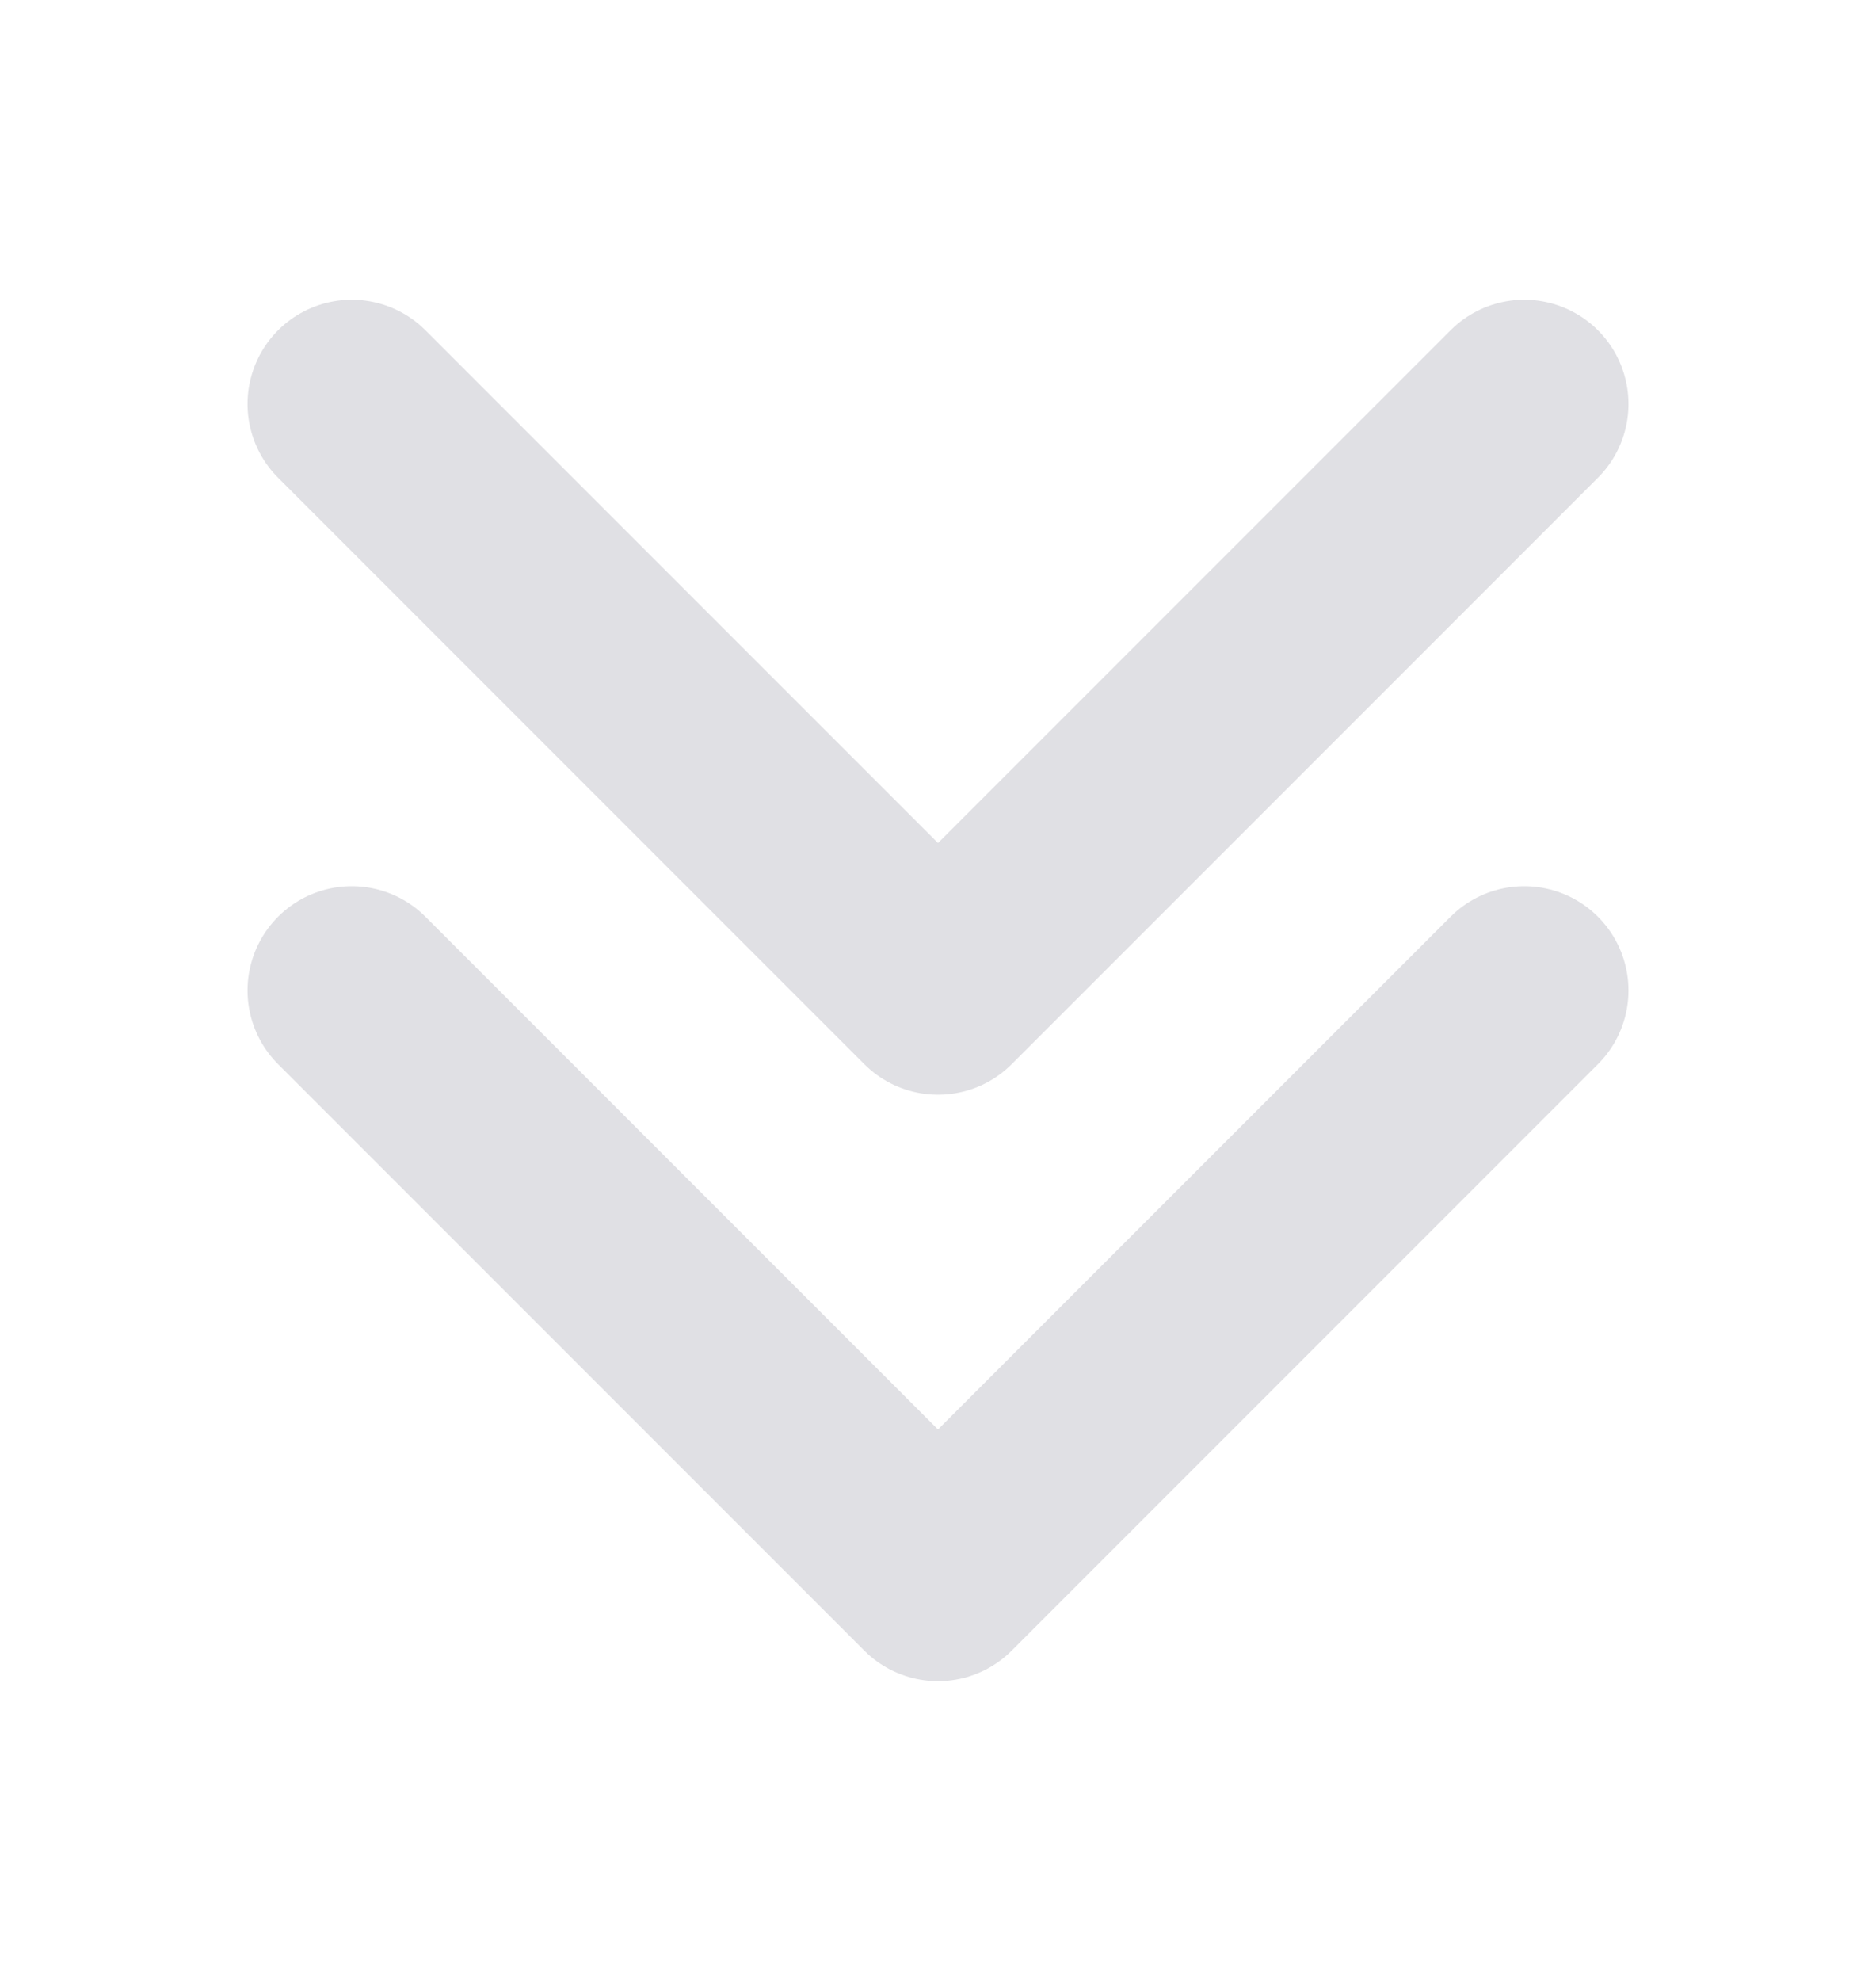 <svg width="18" height="19" viewBox="0 0 18 19" fill="none" xmlns="http://www.w3.org/2000/svg">
<path d="M14.625 9.5L9 15.125L3.375 9.5" stroke="#E0E0E4" stroke-width="2" stroke-linecap="round" stroke-linejoin="round"/>
<path d="M14.625 3.875L9 9.5L3.375 3.875" stroke="#E0E0E4" stroke-width="2" stroke-linecap="round" stroke-linejoin="round"/>
</svg>
